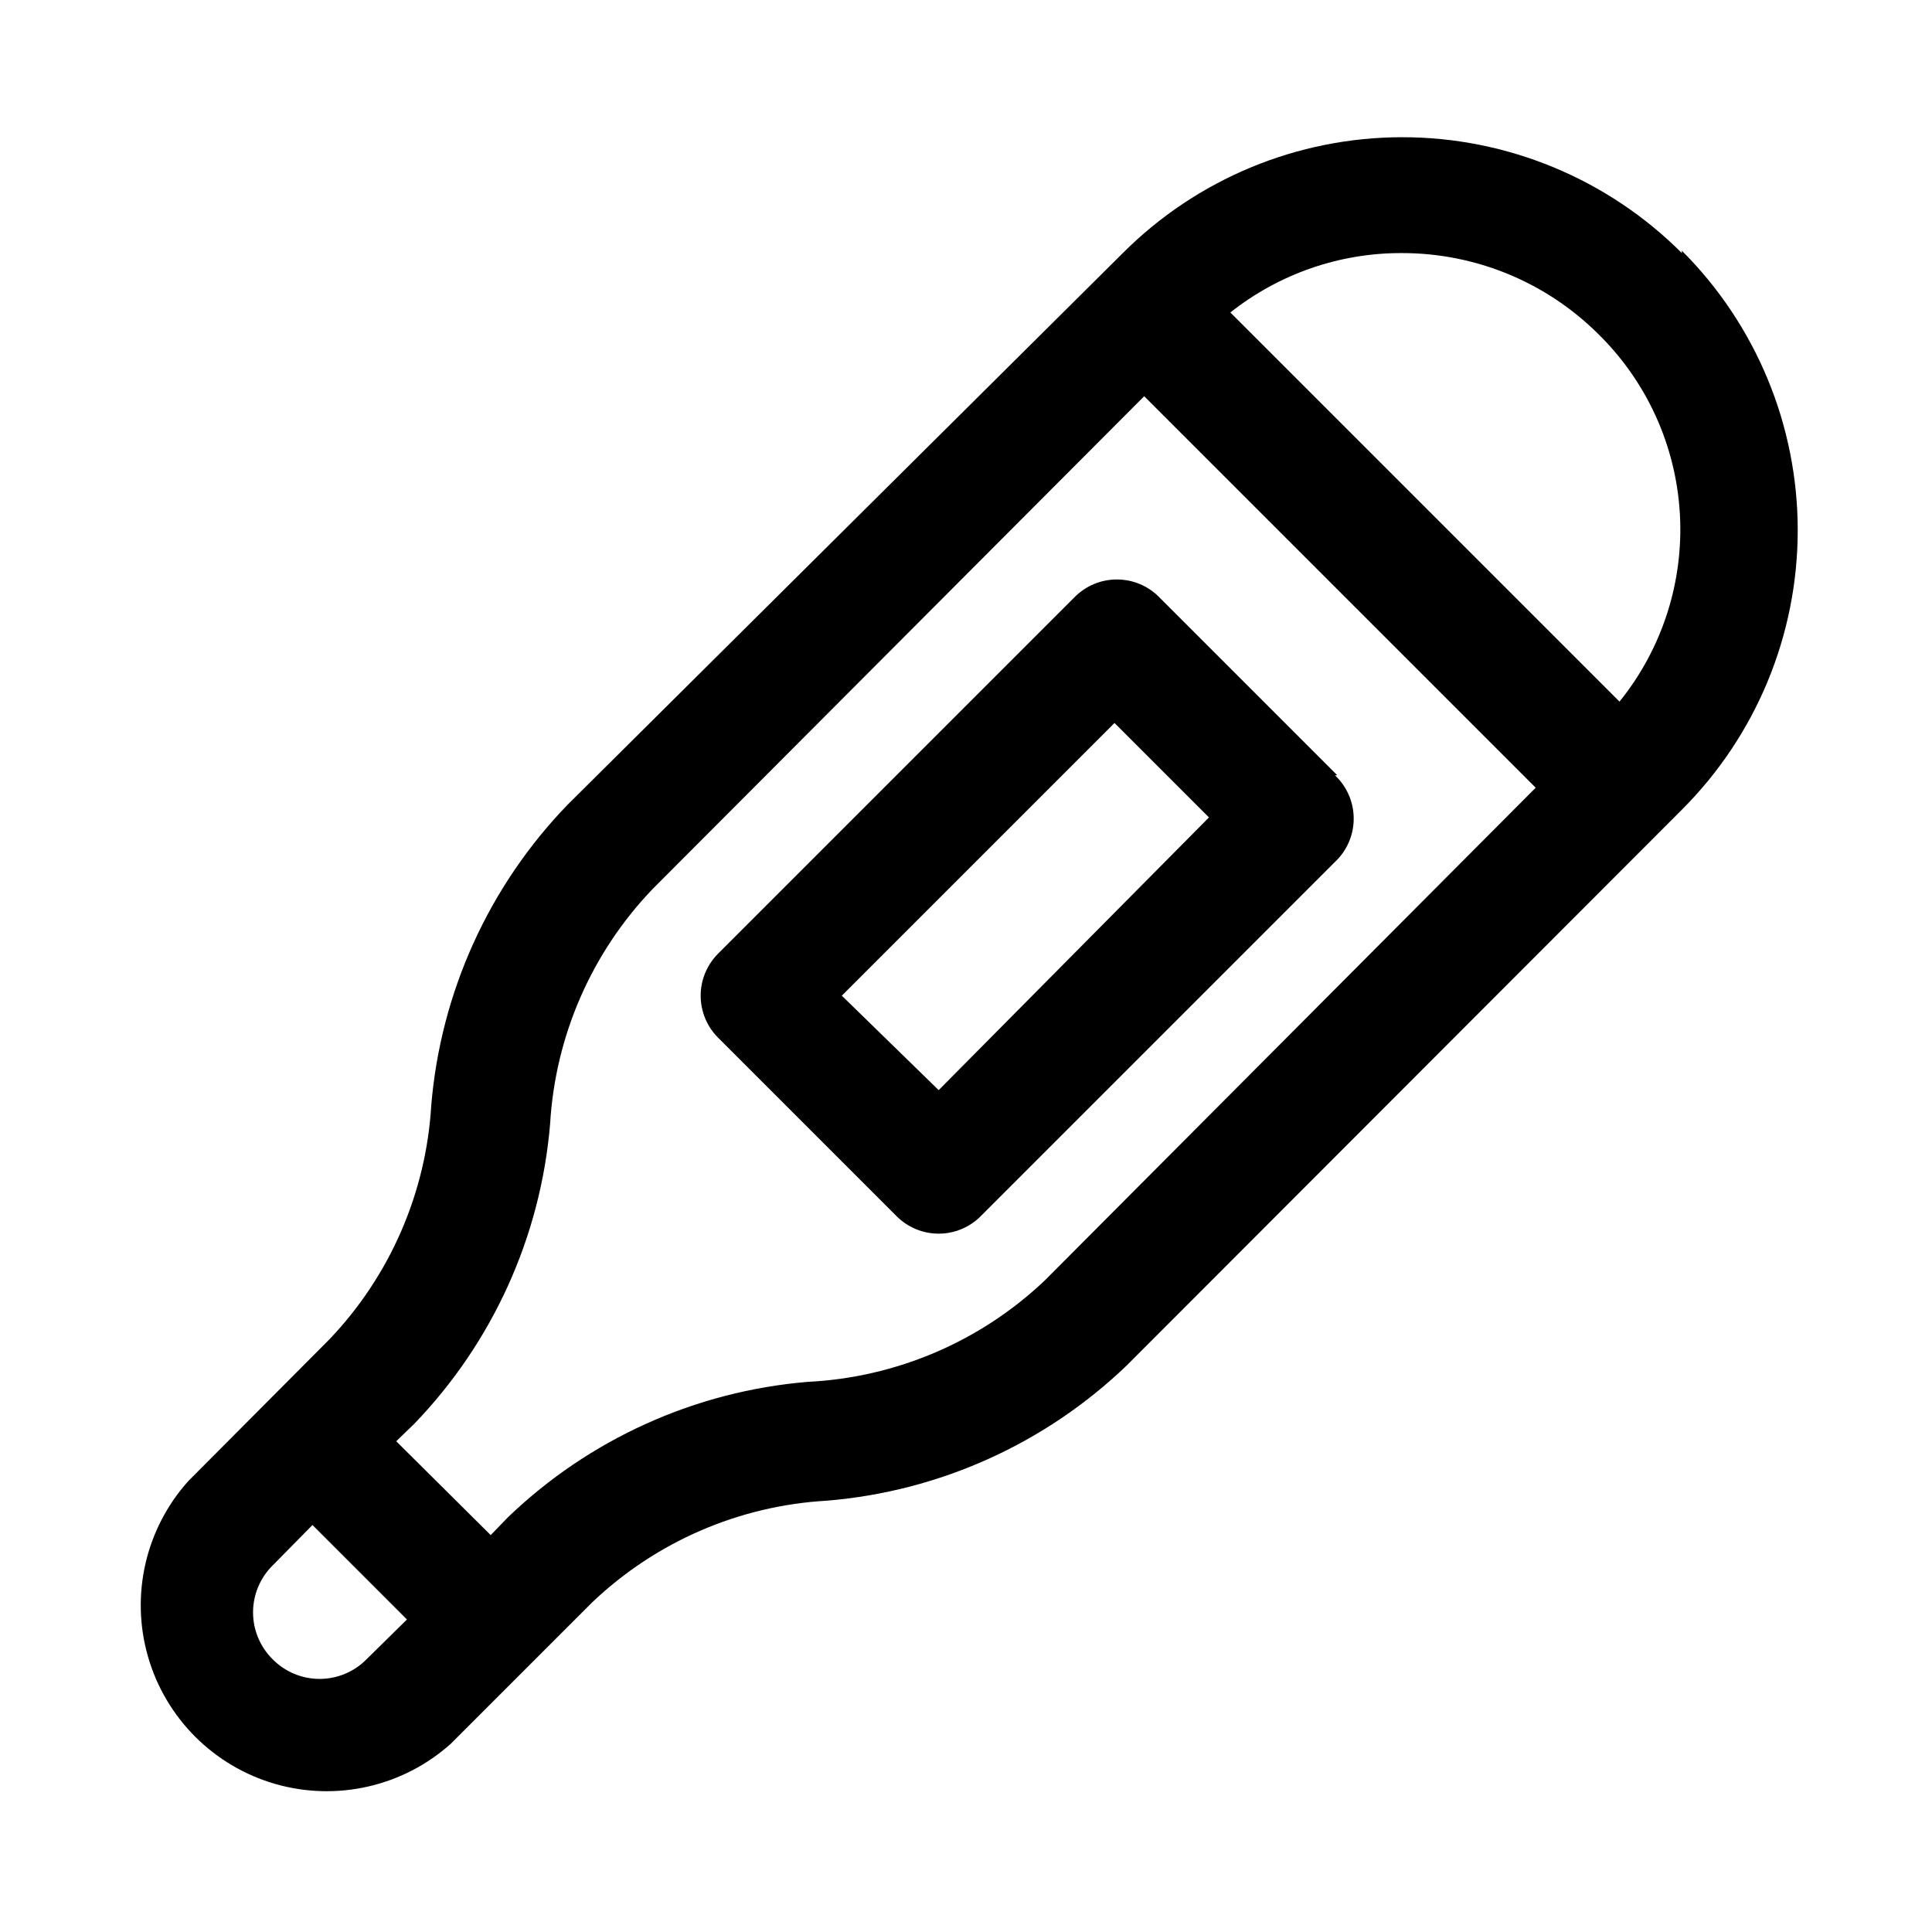 <?xml version="1.0" encoding="UTF-8"?>
<!-- Uploaded to: ICON Repo, www.svgrepo.com, Generator: ICON Repo Mixer Tools -->
<svg fill="#000000" width="800px" height="800px" version="1.1" viewBox="144 144 512 512" xmlns="http://www.w3.org/2000/svg">
 <path d="m589.71 211.07c-19.641-19.66-46.289-30.707-74.078-30.707-27.785 0-54.438 11.047-74.074 30.707l-147.21 146.26c-20.809 21.562-33.543 49.645-36.055 79.508-1.355 23.285-10.953 45.332-27.078 62.188l-37.312 37.473c-11.336 12.633-15.371 30.207-10.684 46.52s17.441 29.062 33.75 33.75c16.312 4.688 33.887 0.652 46.52-10.68l37.473-37.473c16.879-16.066 38.922-25.609 62.188-26.922 29.844-2.469 57.922-15.145 79.508-35.898l147.05-147.21c19.66-19.637 30.707-46.285 30.707-74.074s-11.047-54.438-30.707-74.074zm-373.45 372.66c-3.328-3.281-5.199-7.762-5.199-12.438 0-4.672 1.871-9.152 5.199-12.438l10.547-10.707 25.035 25.035-10.707 10.547c-3.285 3.328-7.762 5.199-12.438 5.199s-9.152-1.871-12.438-5.199zm204.67-100.45c-17.043 16.203-39.332 25.754-62.816 26.922-29.844 2.469-57.922 15.145-79.508 35.895l-4.566 4.723-25.035-24.875 4.723-4.566v0.004c20.812-21.566 33.547-49.648 36.055-79.508 1.359-23.289 10.957-45.332 27.082-62.191l130.36-130.68 103.75 103.75zm152.25-153.35-103.12-103.12c12.941-10.258 28.988-15.812 45.5-15.742 19.469-0.008 38.148 7.691 51.957 21.41 12.895 12.633 20.617 29.613 21.664 47.633 1.051 18.02-4.656 35.785-15.996 49.824zm-74.785 19.523-47.23-47.23v-0.004c-2.957-2.981-6.981-4.656-11.18-4.656s-8.223 1.676-11.18 4.656l-94.465 94.465h0.004c-2.981 2.957-4.66 6.981-4.66 11.18 0 4.199 1.68 8.223 4.66 11.176l47.23 47.23v0.004c2.957 2.981 6.981 4.656 11.18 4.656 4.195 0 8.219-1.676 11.176-4.656l94.465-94.465c2.898-3.039 4.465-7.109 4.344-11.309-0.117-4.199-1.906-8.176-4.973-11.047zm-105.64 83.445-25.664-25.035 72.266-72.266 25.031 25.031z"/>
</svg>